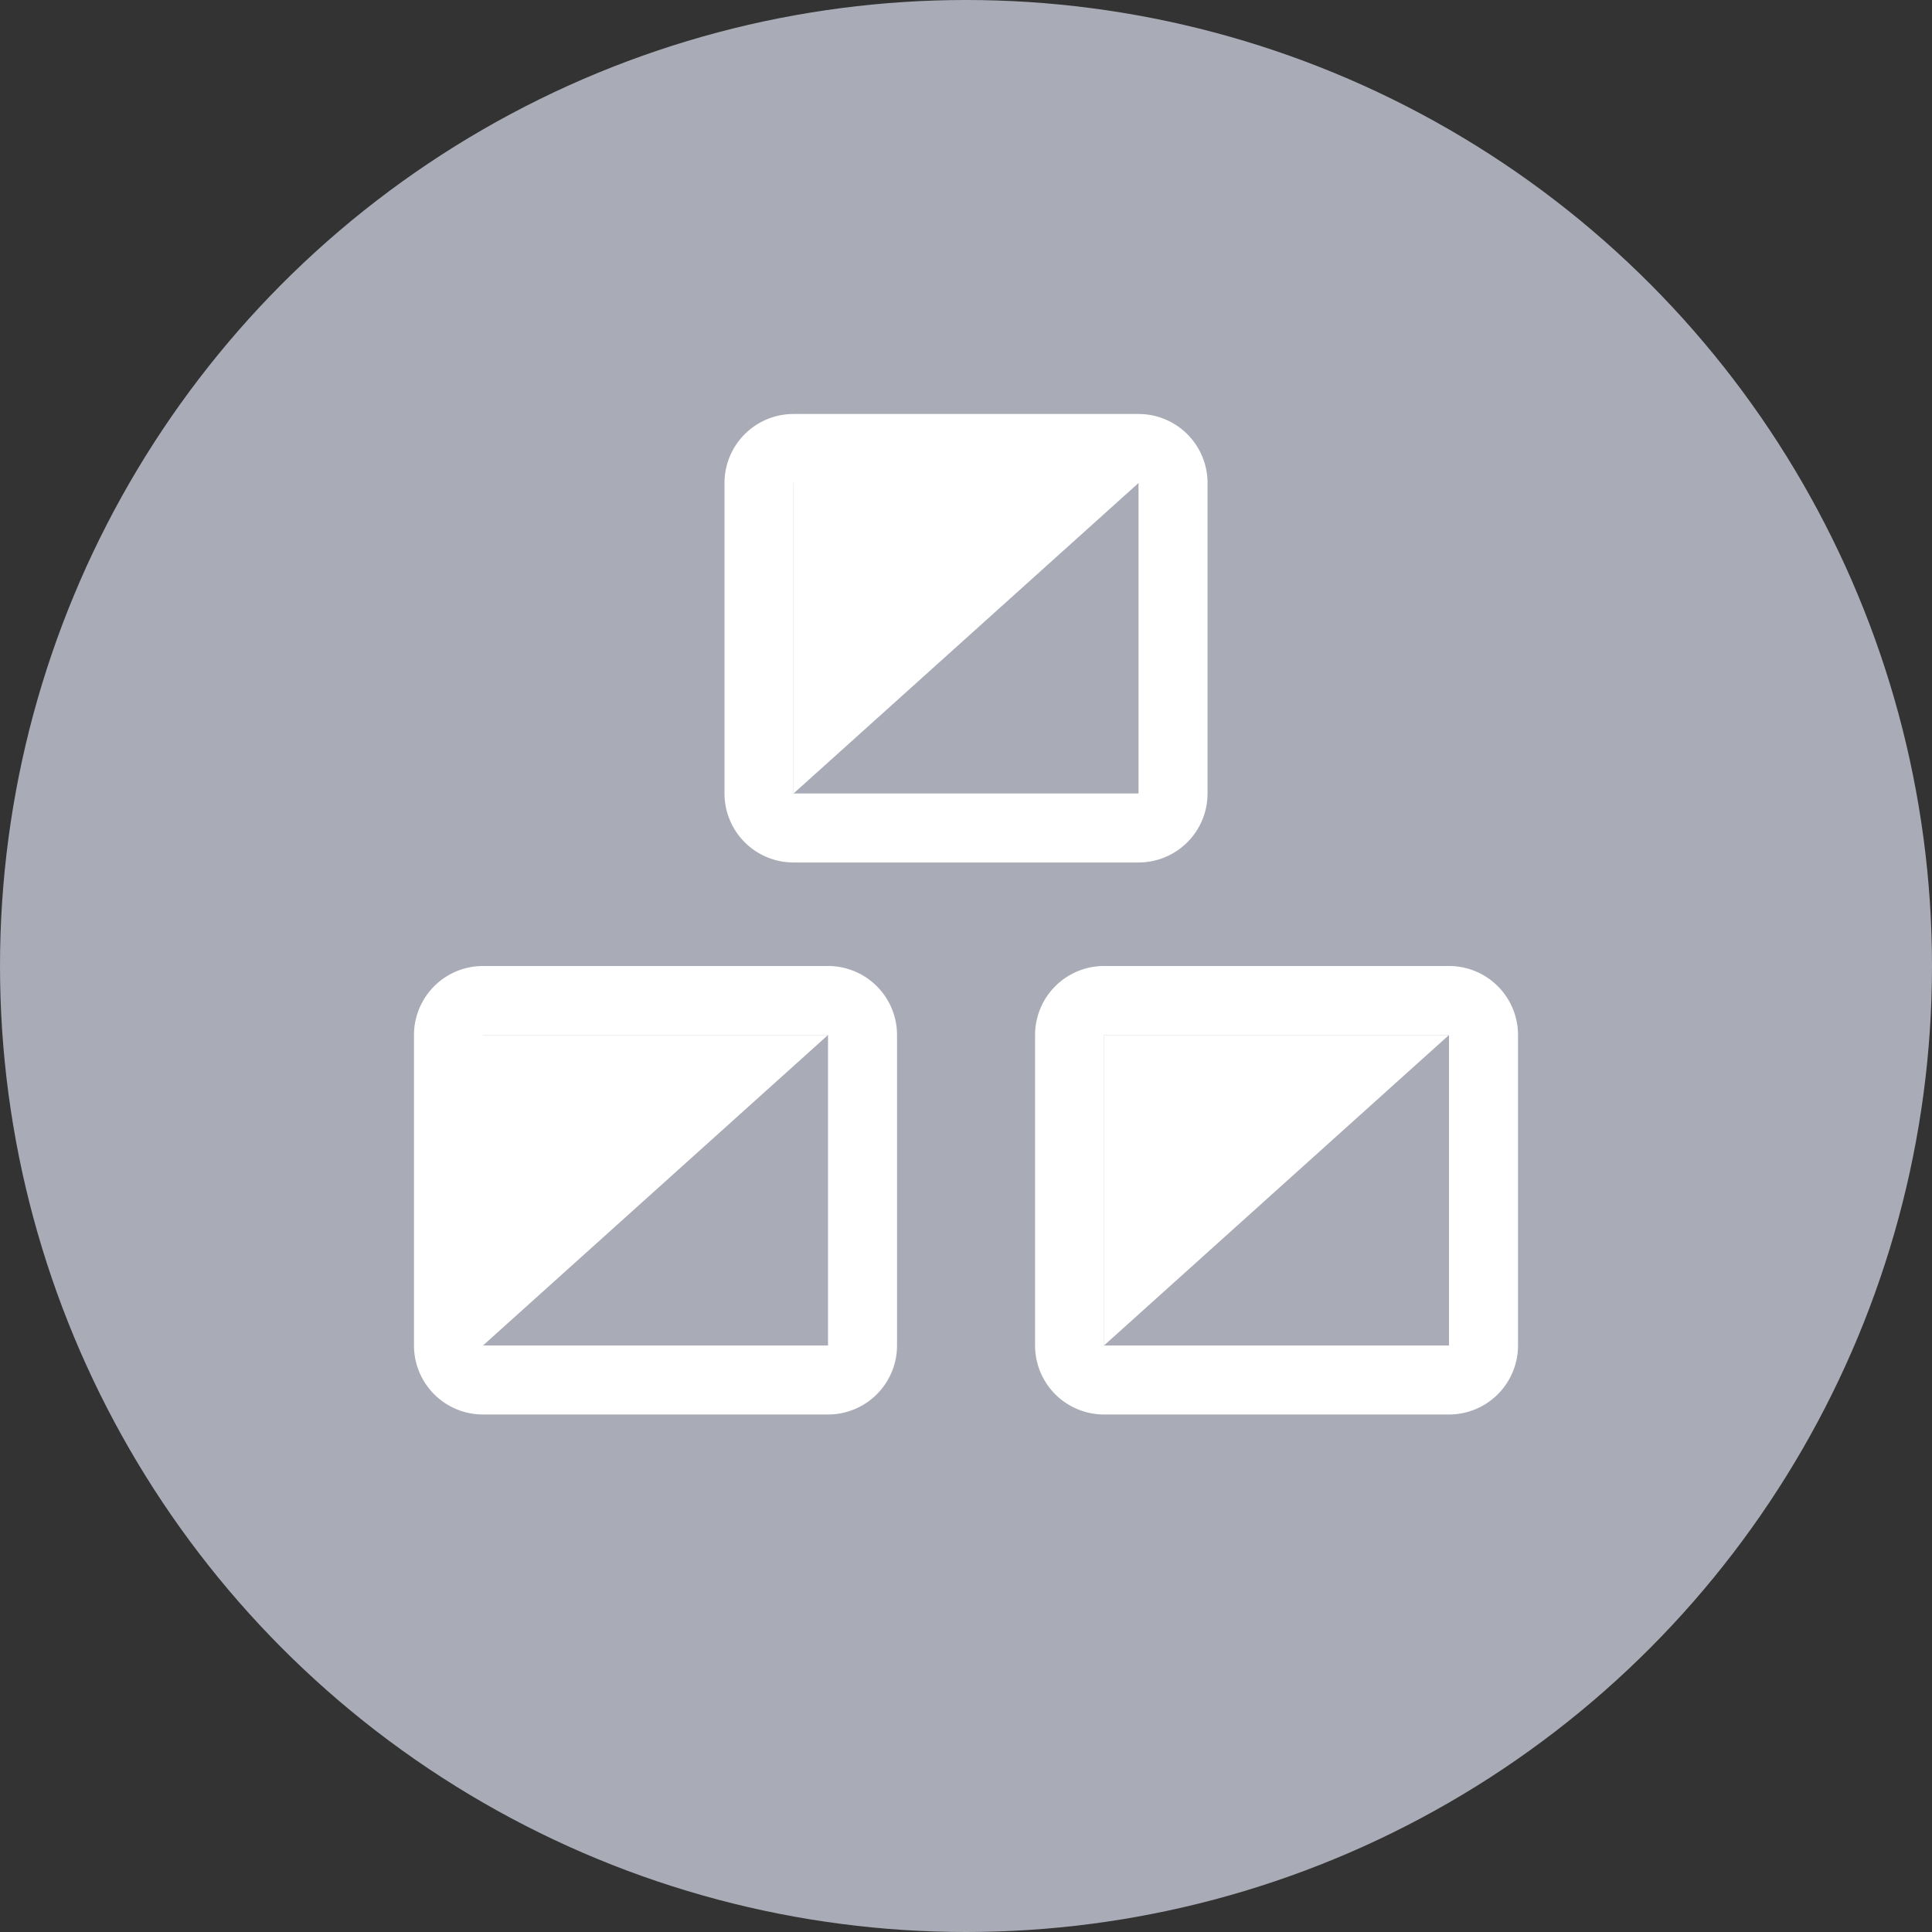 <svg xmlns="http://www.w3.org/2000/svg" xmlns:xlink="http://www.w3.org/1999/xlink" width="43" height="43" viewBox="0 0 43 43">
  <rect x="0" y="0" width="43" height="43" fill="#333333" stroke="none"/>
  <defs>
    <clipPath id="clip-path">
      <circle id="Ellipse_32" data-name="Ellipse 32" cx="21.5" cy="21.5" r="21.5" transform="translate(1109 4060)" fill="#fff"/>
    </clipPath>
  </defs>
  <g id="Mask_Group_6" data-name="Mask Group 6" transform="translate(-1109 -4060)" clip-path="url(#clip-path)">
    <g id="aluminum--big" transform="translate(1109 4060)">
      <path id="Path_782" data-name="Path 782" d="M0,0H43V43H0Z" fill="#a9acb6"/>
      <path id="Path_783" data-name="Path 783" d="M33.018,29.946a.768.768,0,0,1-.768.768H24.573a.768.768,0,0,1-.768-.768V23.036a.768.768,0,0,1,.768-.768H32.25a.768.768,0,0,1,.768.768Zm-13.821,0a.768.768,0,0,1-.768.768H10.75a.768.768,0,0,1-.768-.768V23.036a.768.768,0,0,1,.768-.768h7.679a.768.768,0,0,1,.768.768Zm6.911-12.286a.768.768,0,0,1-.768.768H17.661a.768.768,0,0,1-.768-.768V10.75a.768.768,0,0,1,.768-.768h7.679a.768.768,0,0,1,.768.768Z" fill="none" stroke="#fff" stroke-width="1.536"/>
      <path id="Path_784" data-name="Path 784" d="M17.661,10.75h7.679l-7.679,6.911ZM10.75,23.036h7.679L10.75,29.946Zm13.821,0H32.25l-7.679,6.911Z" fill="#fff"/>
    </g>
  </g>
</svg>